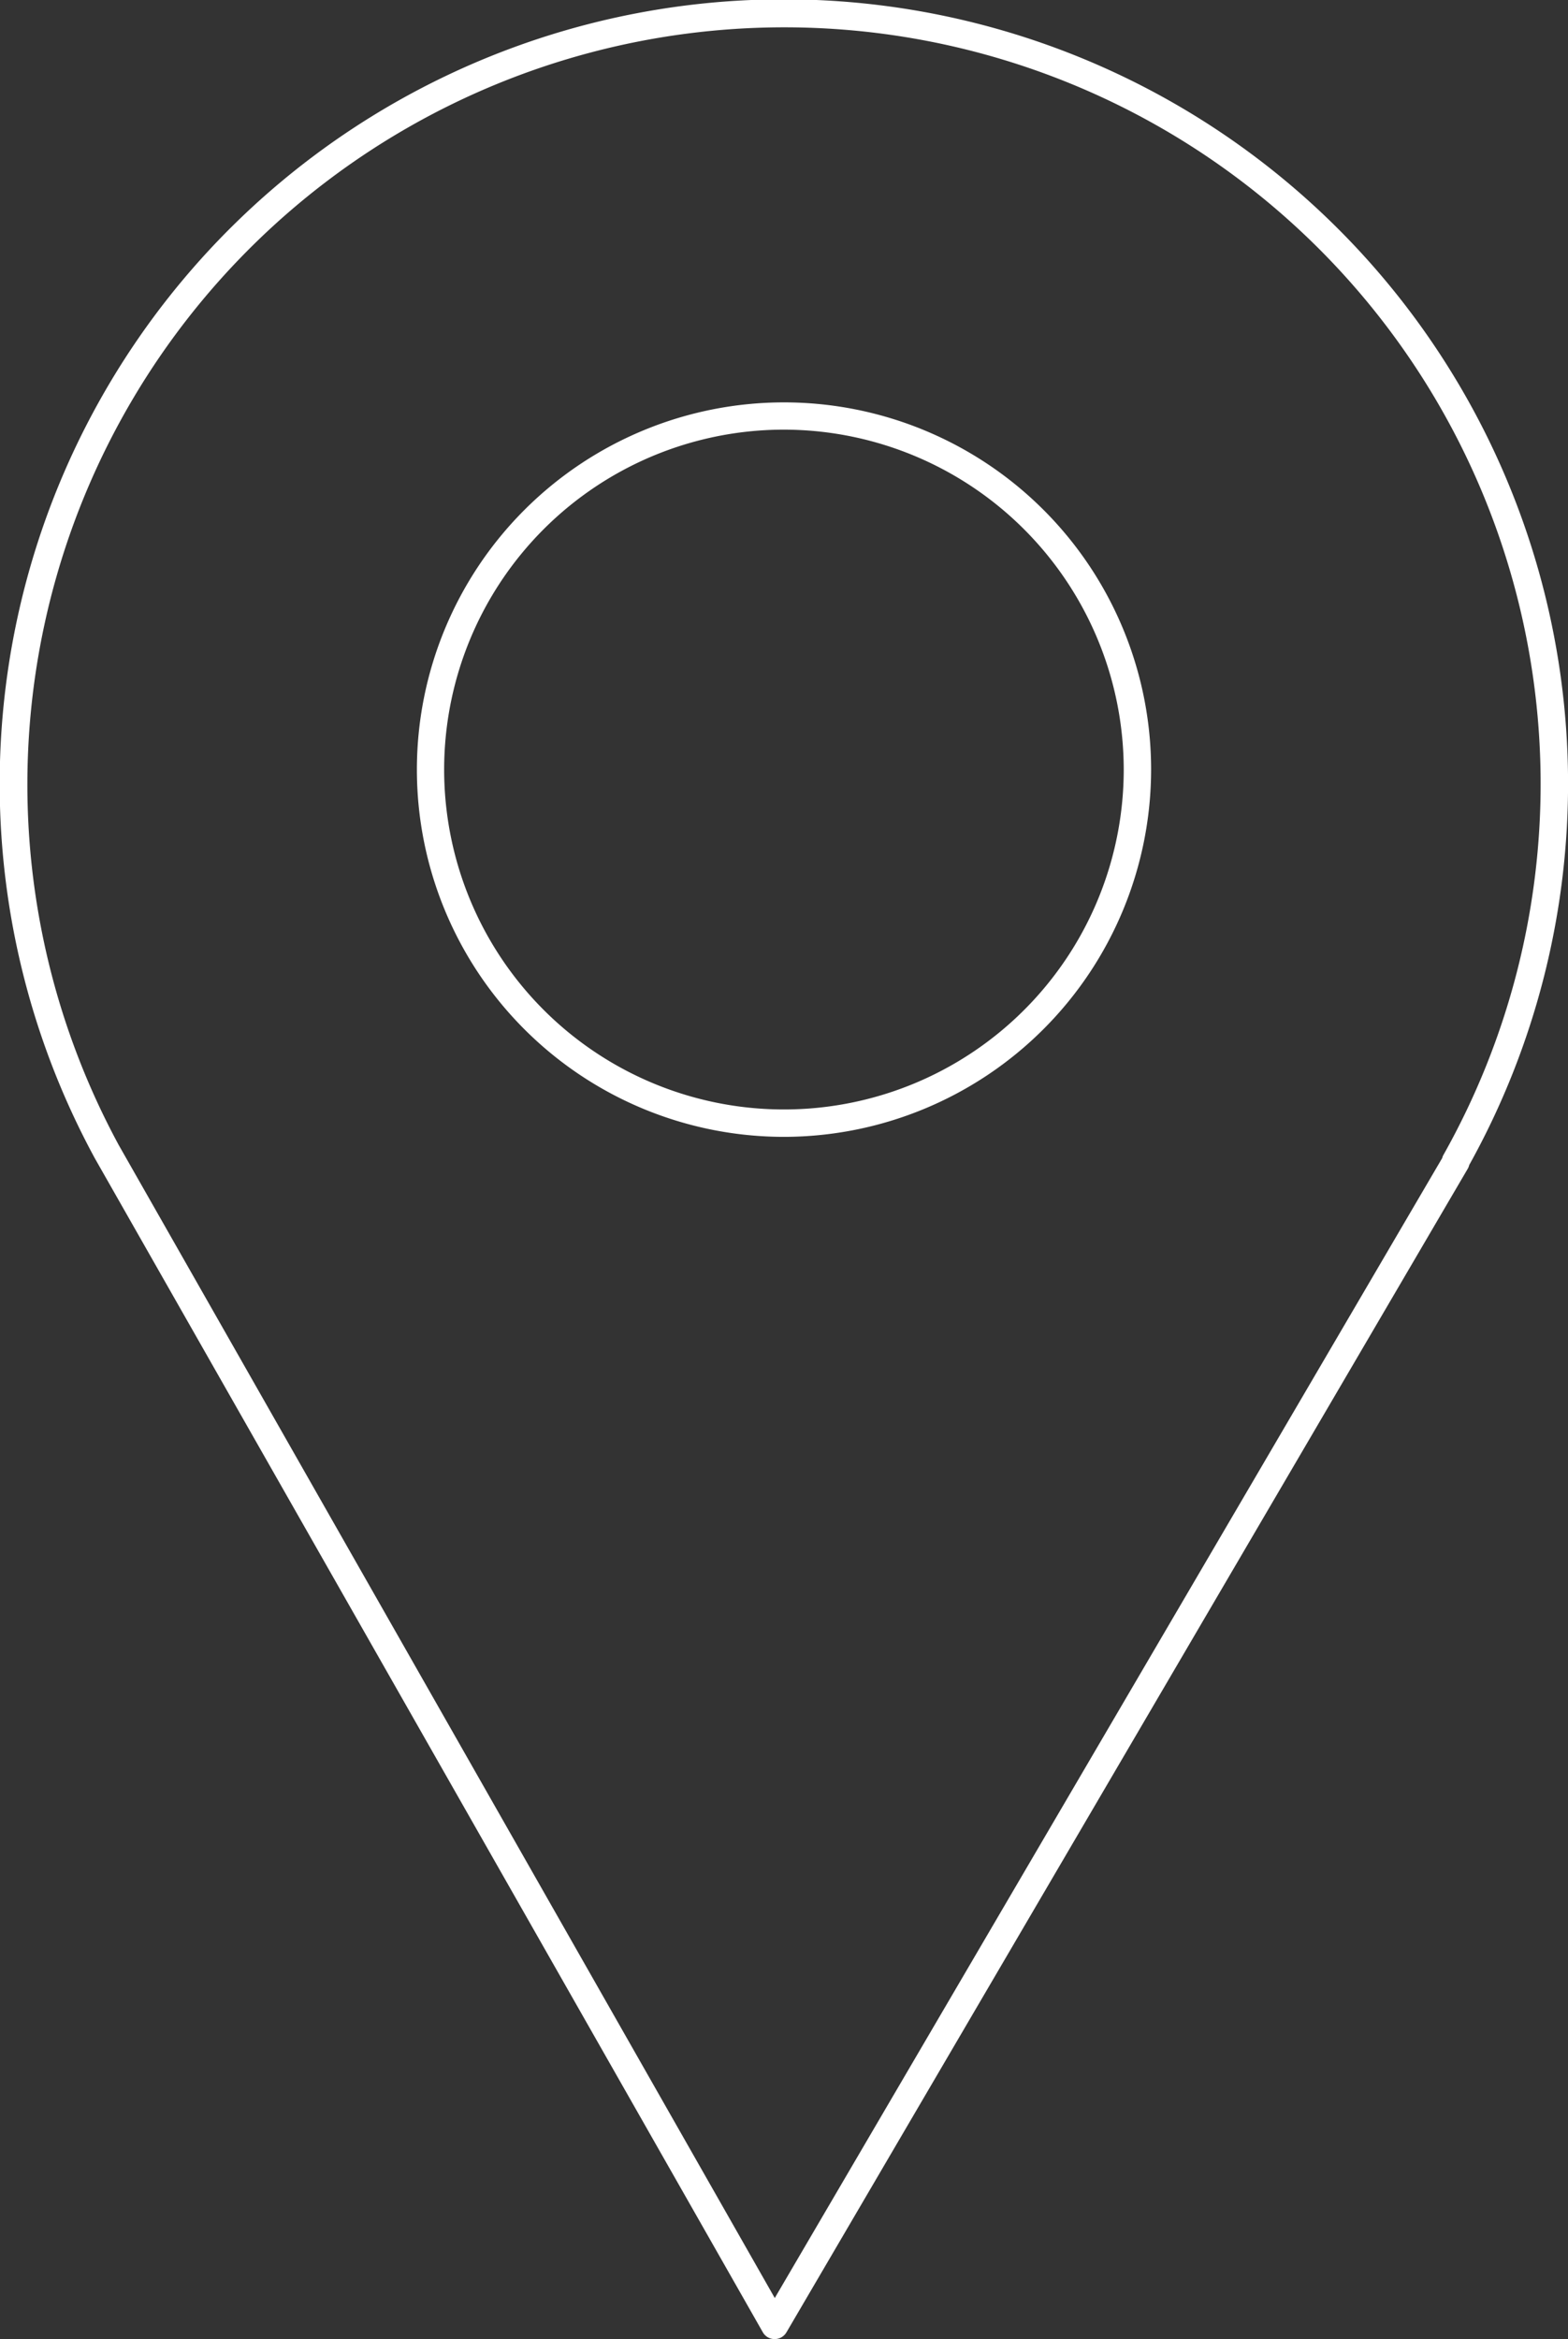 <svg id="Component_1_1" data-name="Component 1 – 1" xmlns="http://www.w3.org/2000/svg" width="25.482" height="38" viewBox="0 0 25.482 38">
  <rect x="0" y="0" width="25.482" height="38" fill="#333333" stroke="none"/>
  <path id="Path_511" data-name="Path 511" d="M209.224,182.249h0a.219.219,0,0,1-.192-.112l-10.854-19.069a12.744,12.744,0,1,1,22.335.107.232.232,0,0,1-.022.057l-11.074,18.907A.221.221,0,0,1,209.224,182.249Zm.153-37.556a12.3,12.3,0,0,0-10.811,18.159l10.661,18.73,10.847-18.52a.175.175,0,0,1,.02-.051,12.291,12.291,0,0,0-10.717-18.318Zm0,18.025a5.966,5.966,0,1,1,5.966-5.967A5.973,5.973,0,0,1,209.377,162.718Zm0-11.489a5.522,5.522,0,1,0,5.521,5.522A5.528,5.528,0,0,0,209.377,151.229Z" transform="translate(-196.636 -144.249)" fill="#fff"/>
</svg>
